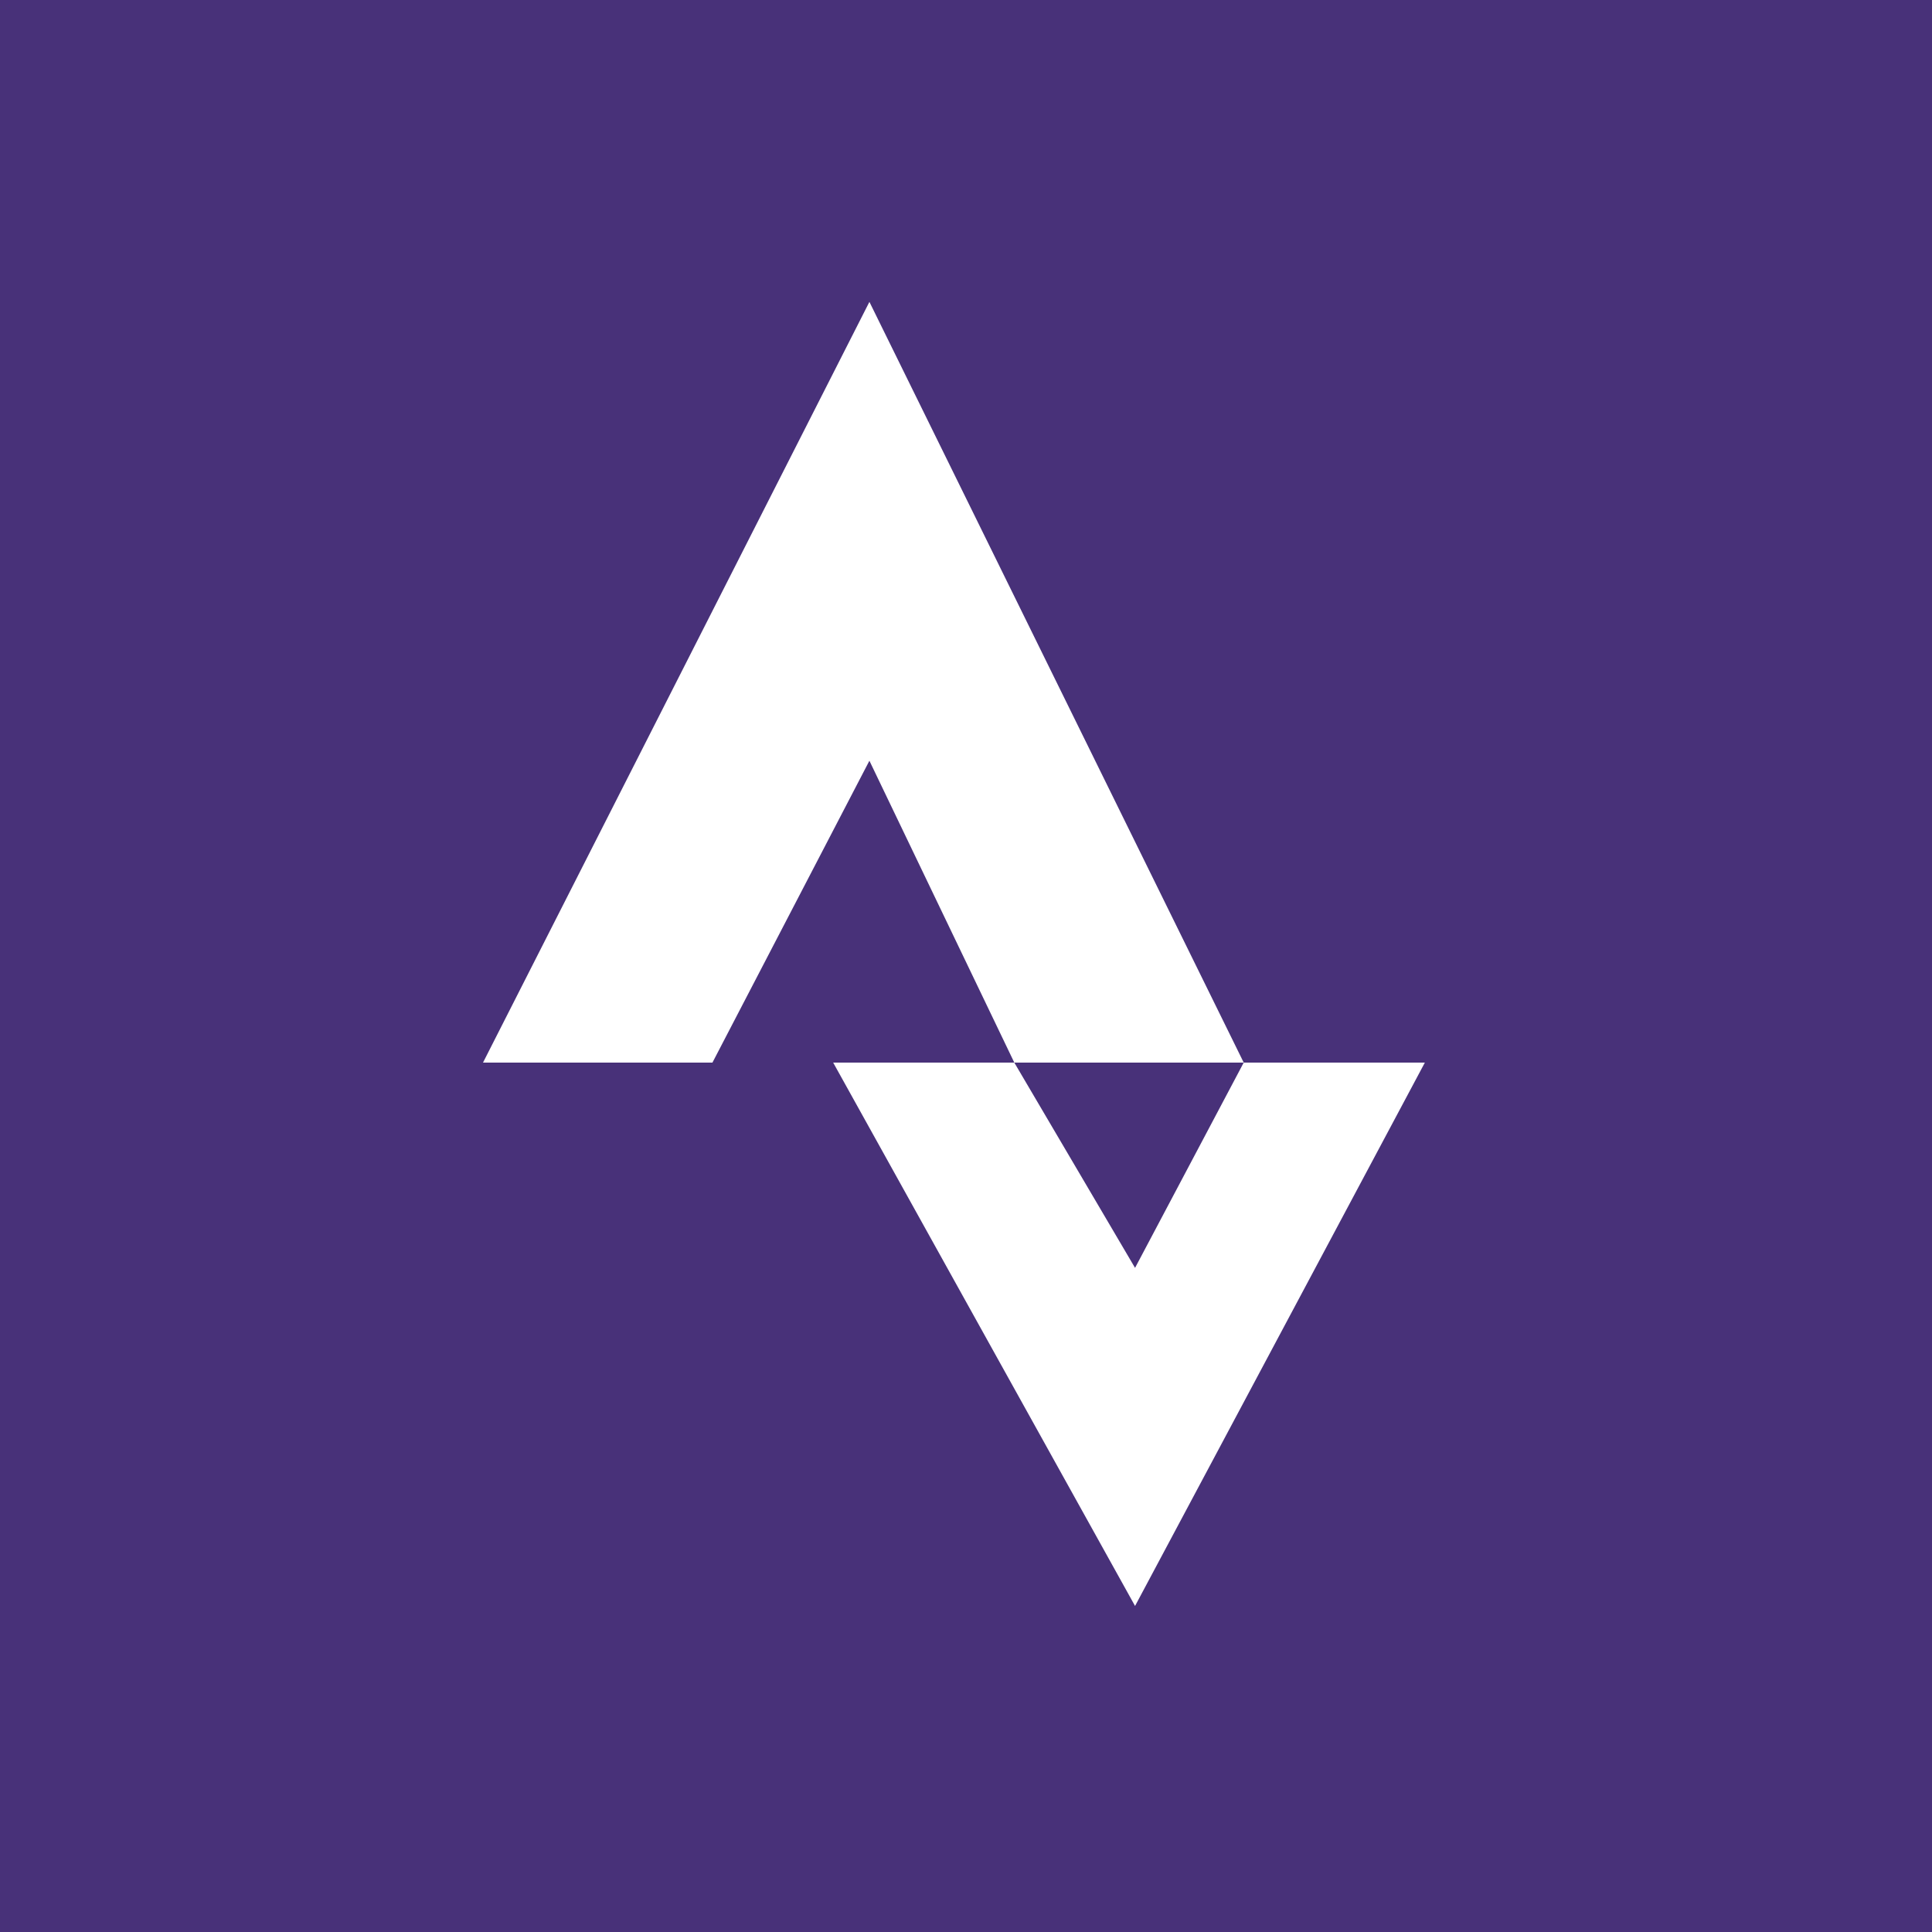 <?xml version="1.0" encoding="iso-8859-1"?>
<!-- Generator: Adobe Illustrator 29.6.1, SVG Export Plug-In . SVG Version: 9.03 Build 0)  -->
<svg version="1.1" id="Ebene_2_00000107558189579991304410000012720993347598514857_"
	 xmlns="http://www.w3.org/2000/svg" xmlns:xlink="http://www.w3.org/1999/xlink" x="0px" y="0px" viewBox="0 0 2500 2500"
	 style="enable-background:new 0 0 2500 2500;" xml:space="preserve">
<g id="Ebene_2-2">
	<g id="Ebene_1-2">
		<path style="fill:#483179;" d="M0,0v2500h2500V0H0z M1468.75,2078.12L1078.13,1375h234.38l-187.5-390.62L921.89,1375H625.01
			l500-984.38L1609.38,1375h234.38l-375,703.12H1468.75z"/>
		<polygon style="fill:#483179;" points="1609.37,1375 1312.5,1375 1468.75,1640.62 		"/>
	</g>
</g>
</svg>
